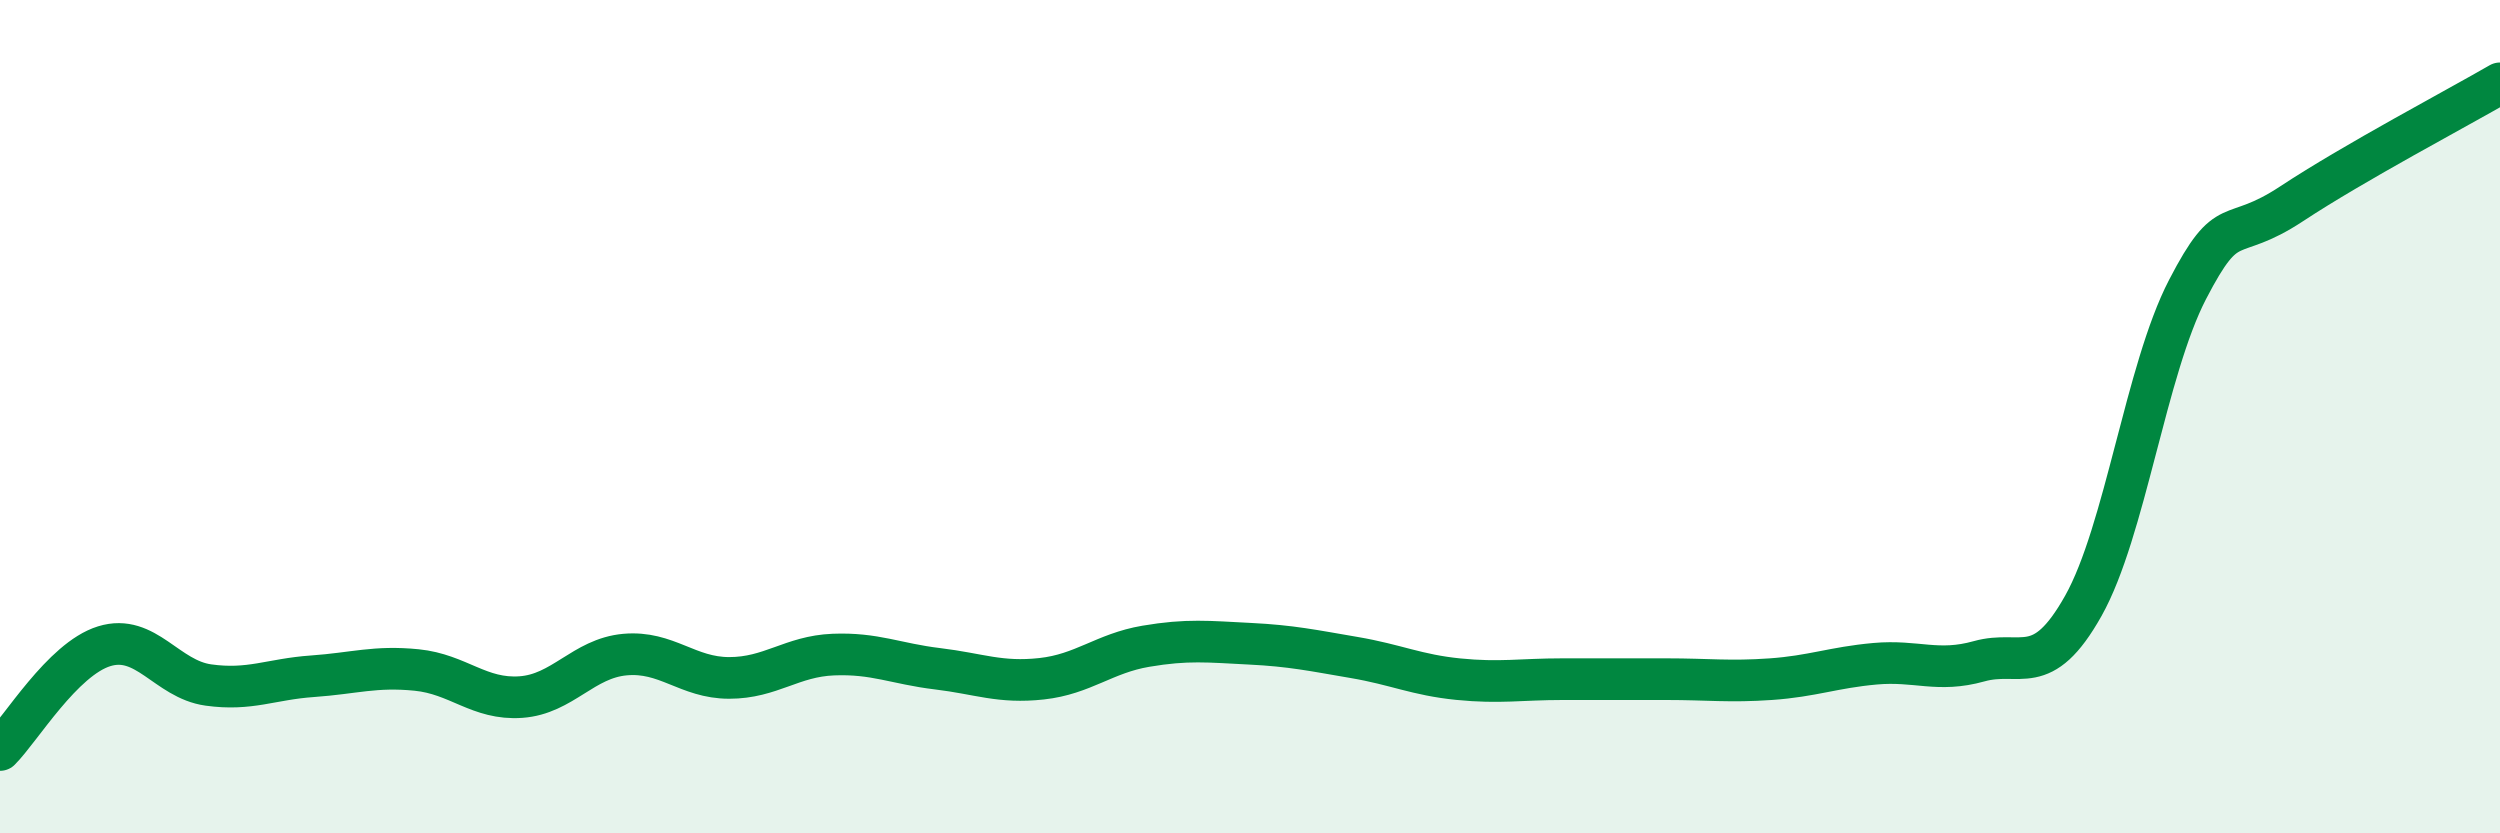 
    <svg width="60" height="20" viewBox="0 0 60 20" xmlns="http://www.w3.org/2000/svg">
      <path
        d="M 0,18 C 0.5,17.5 1.5,15.82 2.5,15.51 C 3.5,15.2 4,16.3 5,16.44 C 6,16.58 6.5,16.3 7.5,16.23 C 8.5,16.16 9,15.98 10,16.08 C 11,16.18 11.5,16.8 12.5,16.73 C 13.5,16.66 14,15.8 15,15.71 C 16,15.62 16.5,16.27 17.5,16.27 C 18.5,16.27 19,15.75 20,15.71 C 21,15.67 21.5,15.93 22.5,16.05 C 23.5,16.17 24,16.4 25,16.29 C 26,16.18 26.5,15.68 27.5,15.51 C 28.5,15.34 29,15.4 30,15.45 C 31,15.5 31.5,15.61 32.5,15.78 C 33.5,15.95 34,16.2 35,16.3 C 36,16.4 36.5,16.3 37.5,16.3 C 38.5,16.3 39,16.3 40,16.3 C 41,16.3 41.5,16.37 42.5,16.3 C 43.5,16.23 44,16.02 45,15.93 C 46,15.84 46.5,16.15 47.5,15.87 C 48.5,15.59 49,16.32 50,14.54 C 51,12.76 51.5,8.88 52.5,6.95 C 53.5,5.02 53.5,5.88 55,4.89 C 56.5,3.9 59,2.58 60,2L60 20L0 20Z"
        fill="#008740"
        opacity="0.1"
        stroke-linecap="round"
        stroke-linejoin="round"
      />
      <path
        d="M 0,18 C 0.5,17.5 1.5,15.82 2.5,15.51 C 3.5,15.2 4,16.3 5,16.44 C 6,16.58 6.5,16.3 7.5,16.23 C 8.5,16.16 9,15.98 10,16.08 C 11,16.18 11.5,16.8 12.5,16.73 C 13.5,16.66 14,15.8 15,15.71 C 16,15.62 16.5,16.27 17.5,16.27 C 18.5,16.27 19,15.75 20,15.71 C 21,15.67 21.5,15.93 22.5,16.05 C 23.5,16.17 24,16.4 25,16.29 C 26,16.18 26.5,15.68 27.5,15.51 C 28.5,15.34 29,15.4 30,15.45 C 31,15.5 31.5,15.61 32.5,15.78 C 33.5,15.95 34,16.2 35,16.3 C 36,16.4 36.5,16.3 37.5,16.3 C 38.5,16.3 39,16.3 40,16.3 C 41,16.3 41.5,16.37 42.5,16.3 C 43.5,16.23 44,16.02 45,15.93 C 46,15.84 46.5,16.15 47.5,15.87 C 48.5,15.59 49,16.32 50,14.54 C 51,12.76 51.5,8.88 52.5,6.95 C 53.5,5.02 53.5,5.88 55,4.89 C 56.5,3.9 59,2.58 60,2"
        stroke="#008740"
        stroke-width="1"
        fill="none"
        stroke-linecap="round"
        stroke-linejoin="round"
      />
    </svg>
  